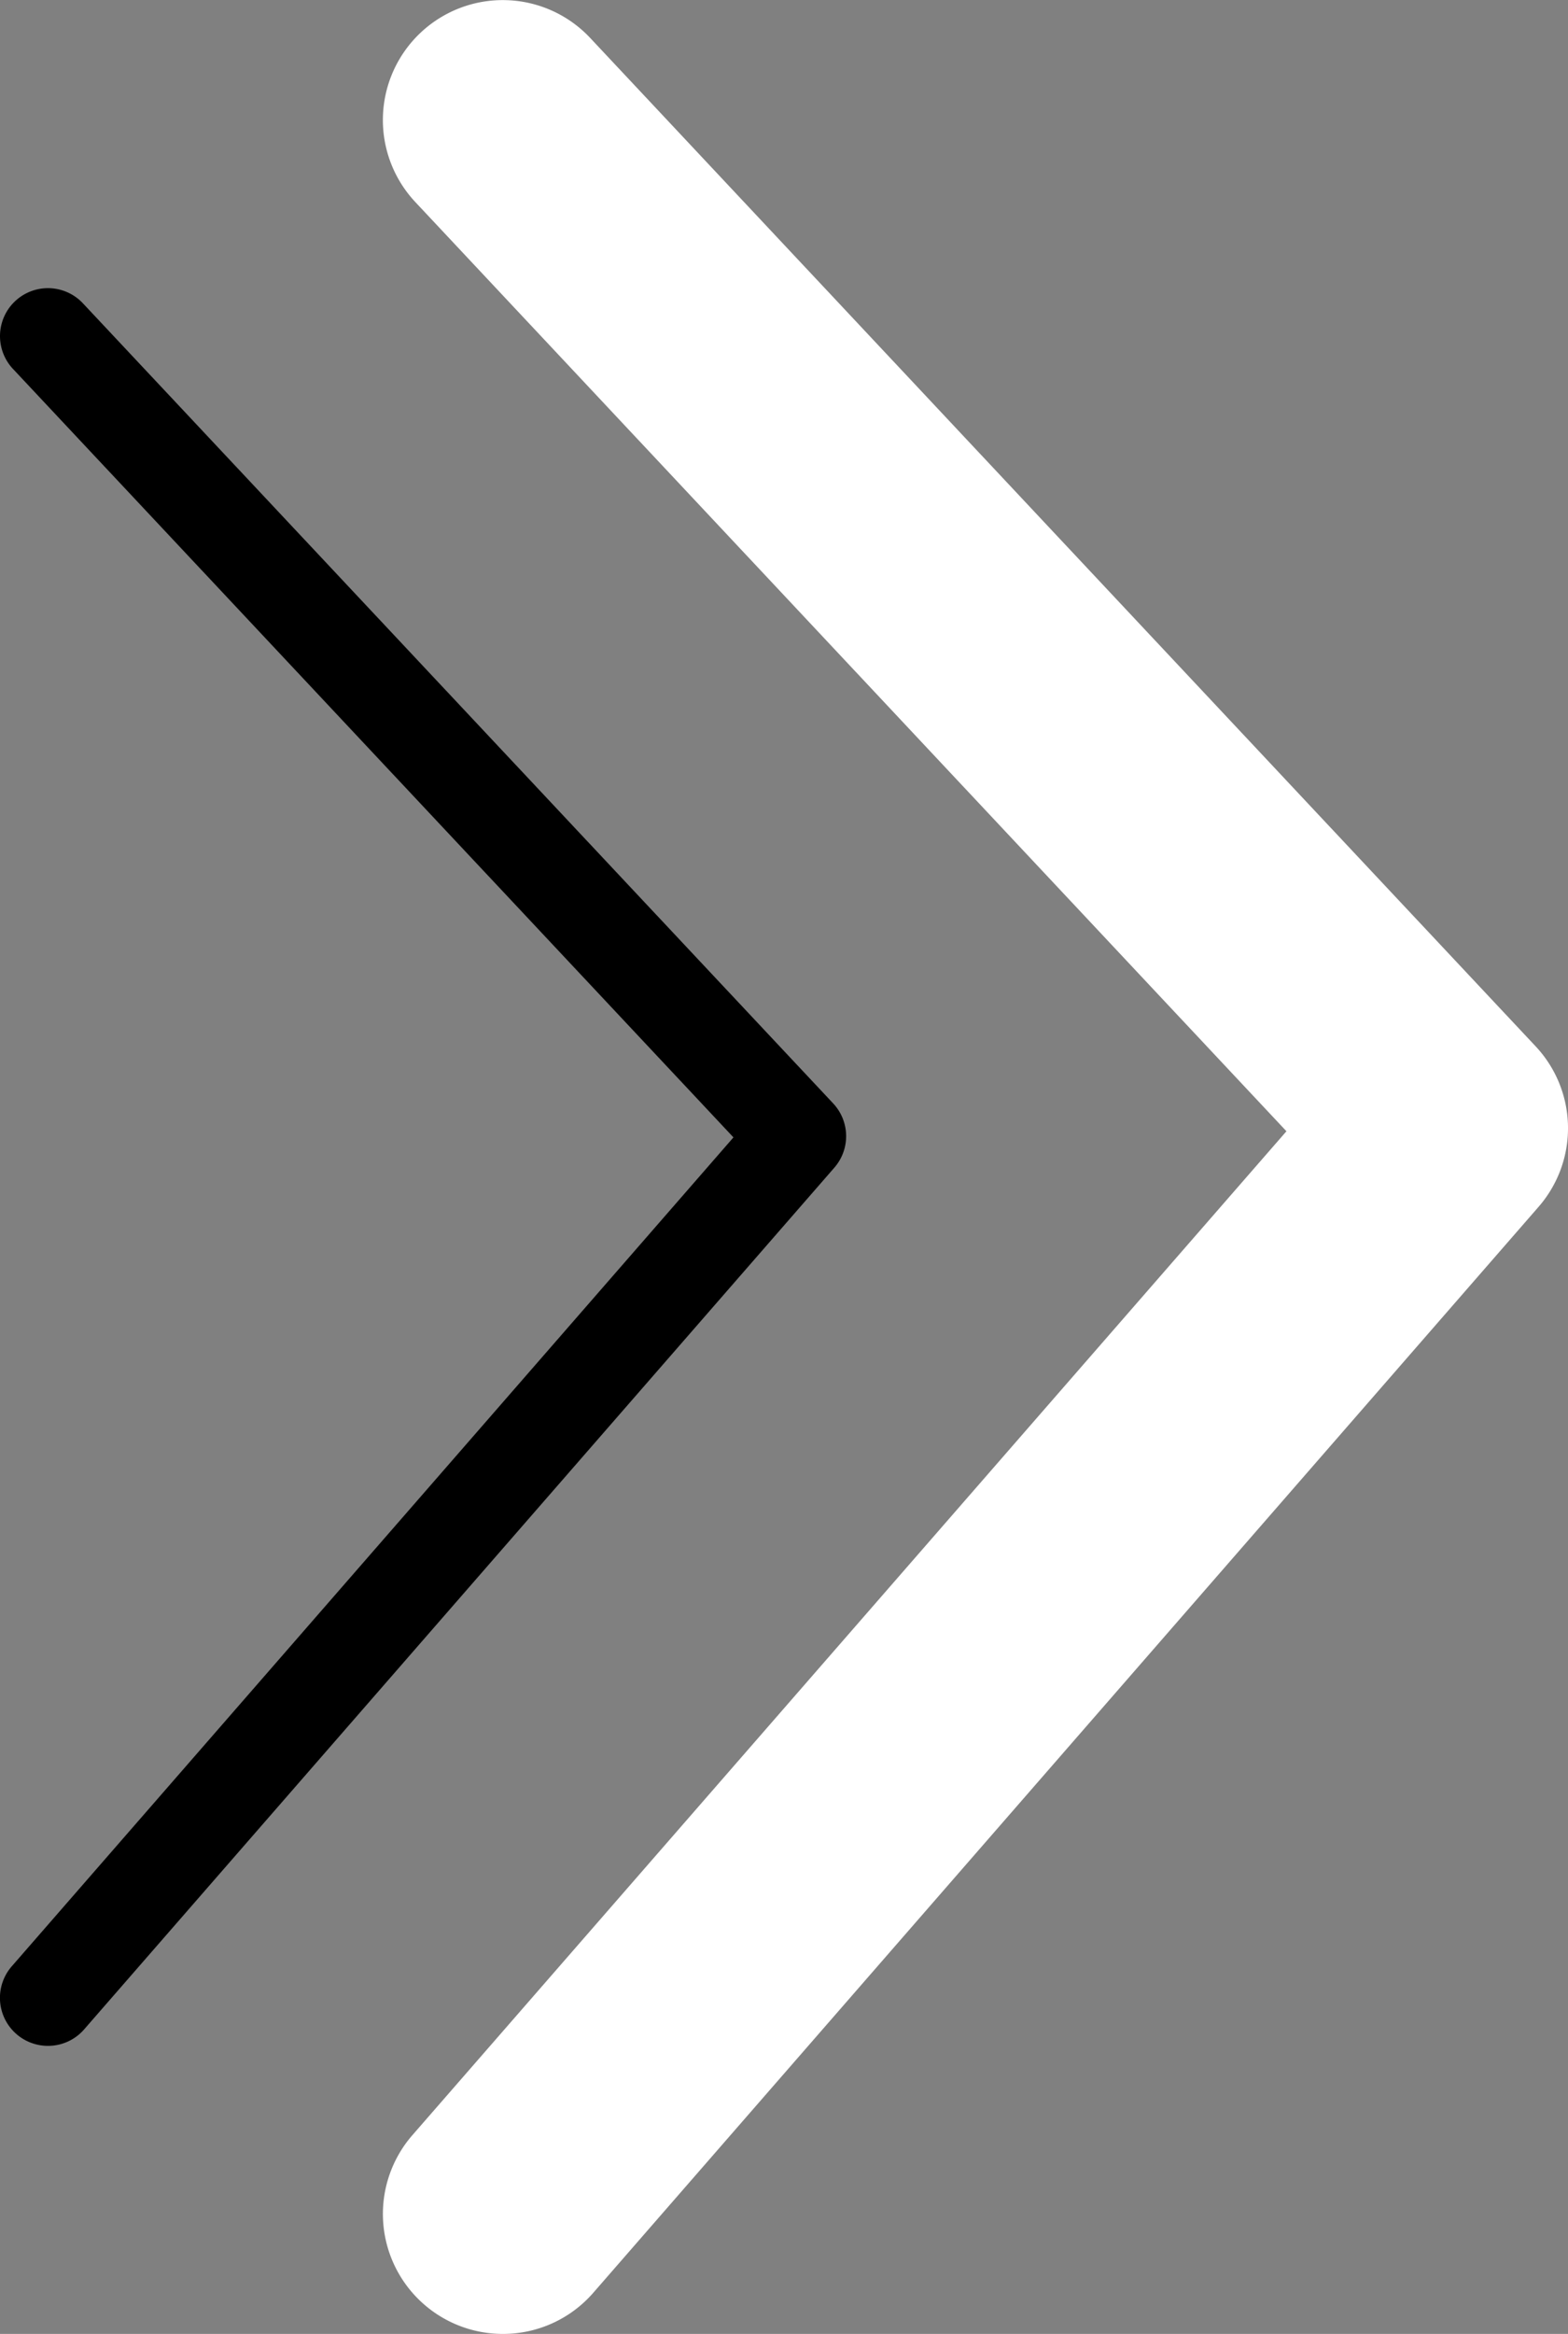 <svg xmlns="http://www.w3.org/2000/svg" width="16.891" height="25.133" viewBox="0 0 16.891 25.133"><rect x="0" y="0" width="16.891" height="25.133" fill="#808080" stroke="none"/><g id="setas" transform="translate(-570.109 -412.676)"><g id="Grupo_184" data-name="Grupo 184"><path id="Caminho_112" data-name="Caminho 112" d="M570.625,434.707a.517.517,0,0,1-.389-.857l7.774-8.926-7.761-8.275a.516.516,0,1,1,.753-.707l8.082,8.616a.516.516,0,0,1,.012.693l-8.081,9.279A.515.515,0,0,1,570.625,434.707Z"></path></g><g id="Grupo_185" data-name="Grupo 185"><path id="Caminho_113" data-name="Caminho 113" d="M575.524,437.809a1.292,1.292,0,0,1-.973-2.14l9.416-10.811-9.384-10.006a1.291,1.291,0,1,1,1.884-1.767l10.183,10.857a1.289,1.289,0,0,1,.032,1.731L576.5,437.366A1.289,1.289,0,0,1,575.524,437.809Z" fill="#fff"></path></g></g></svg>